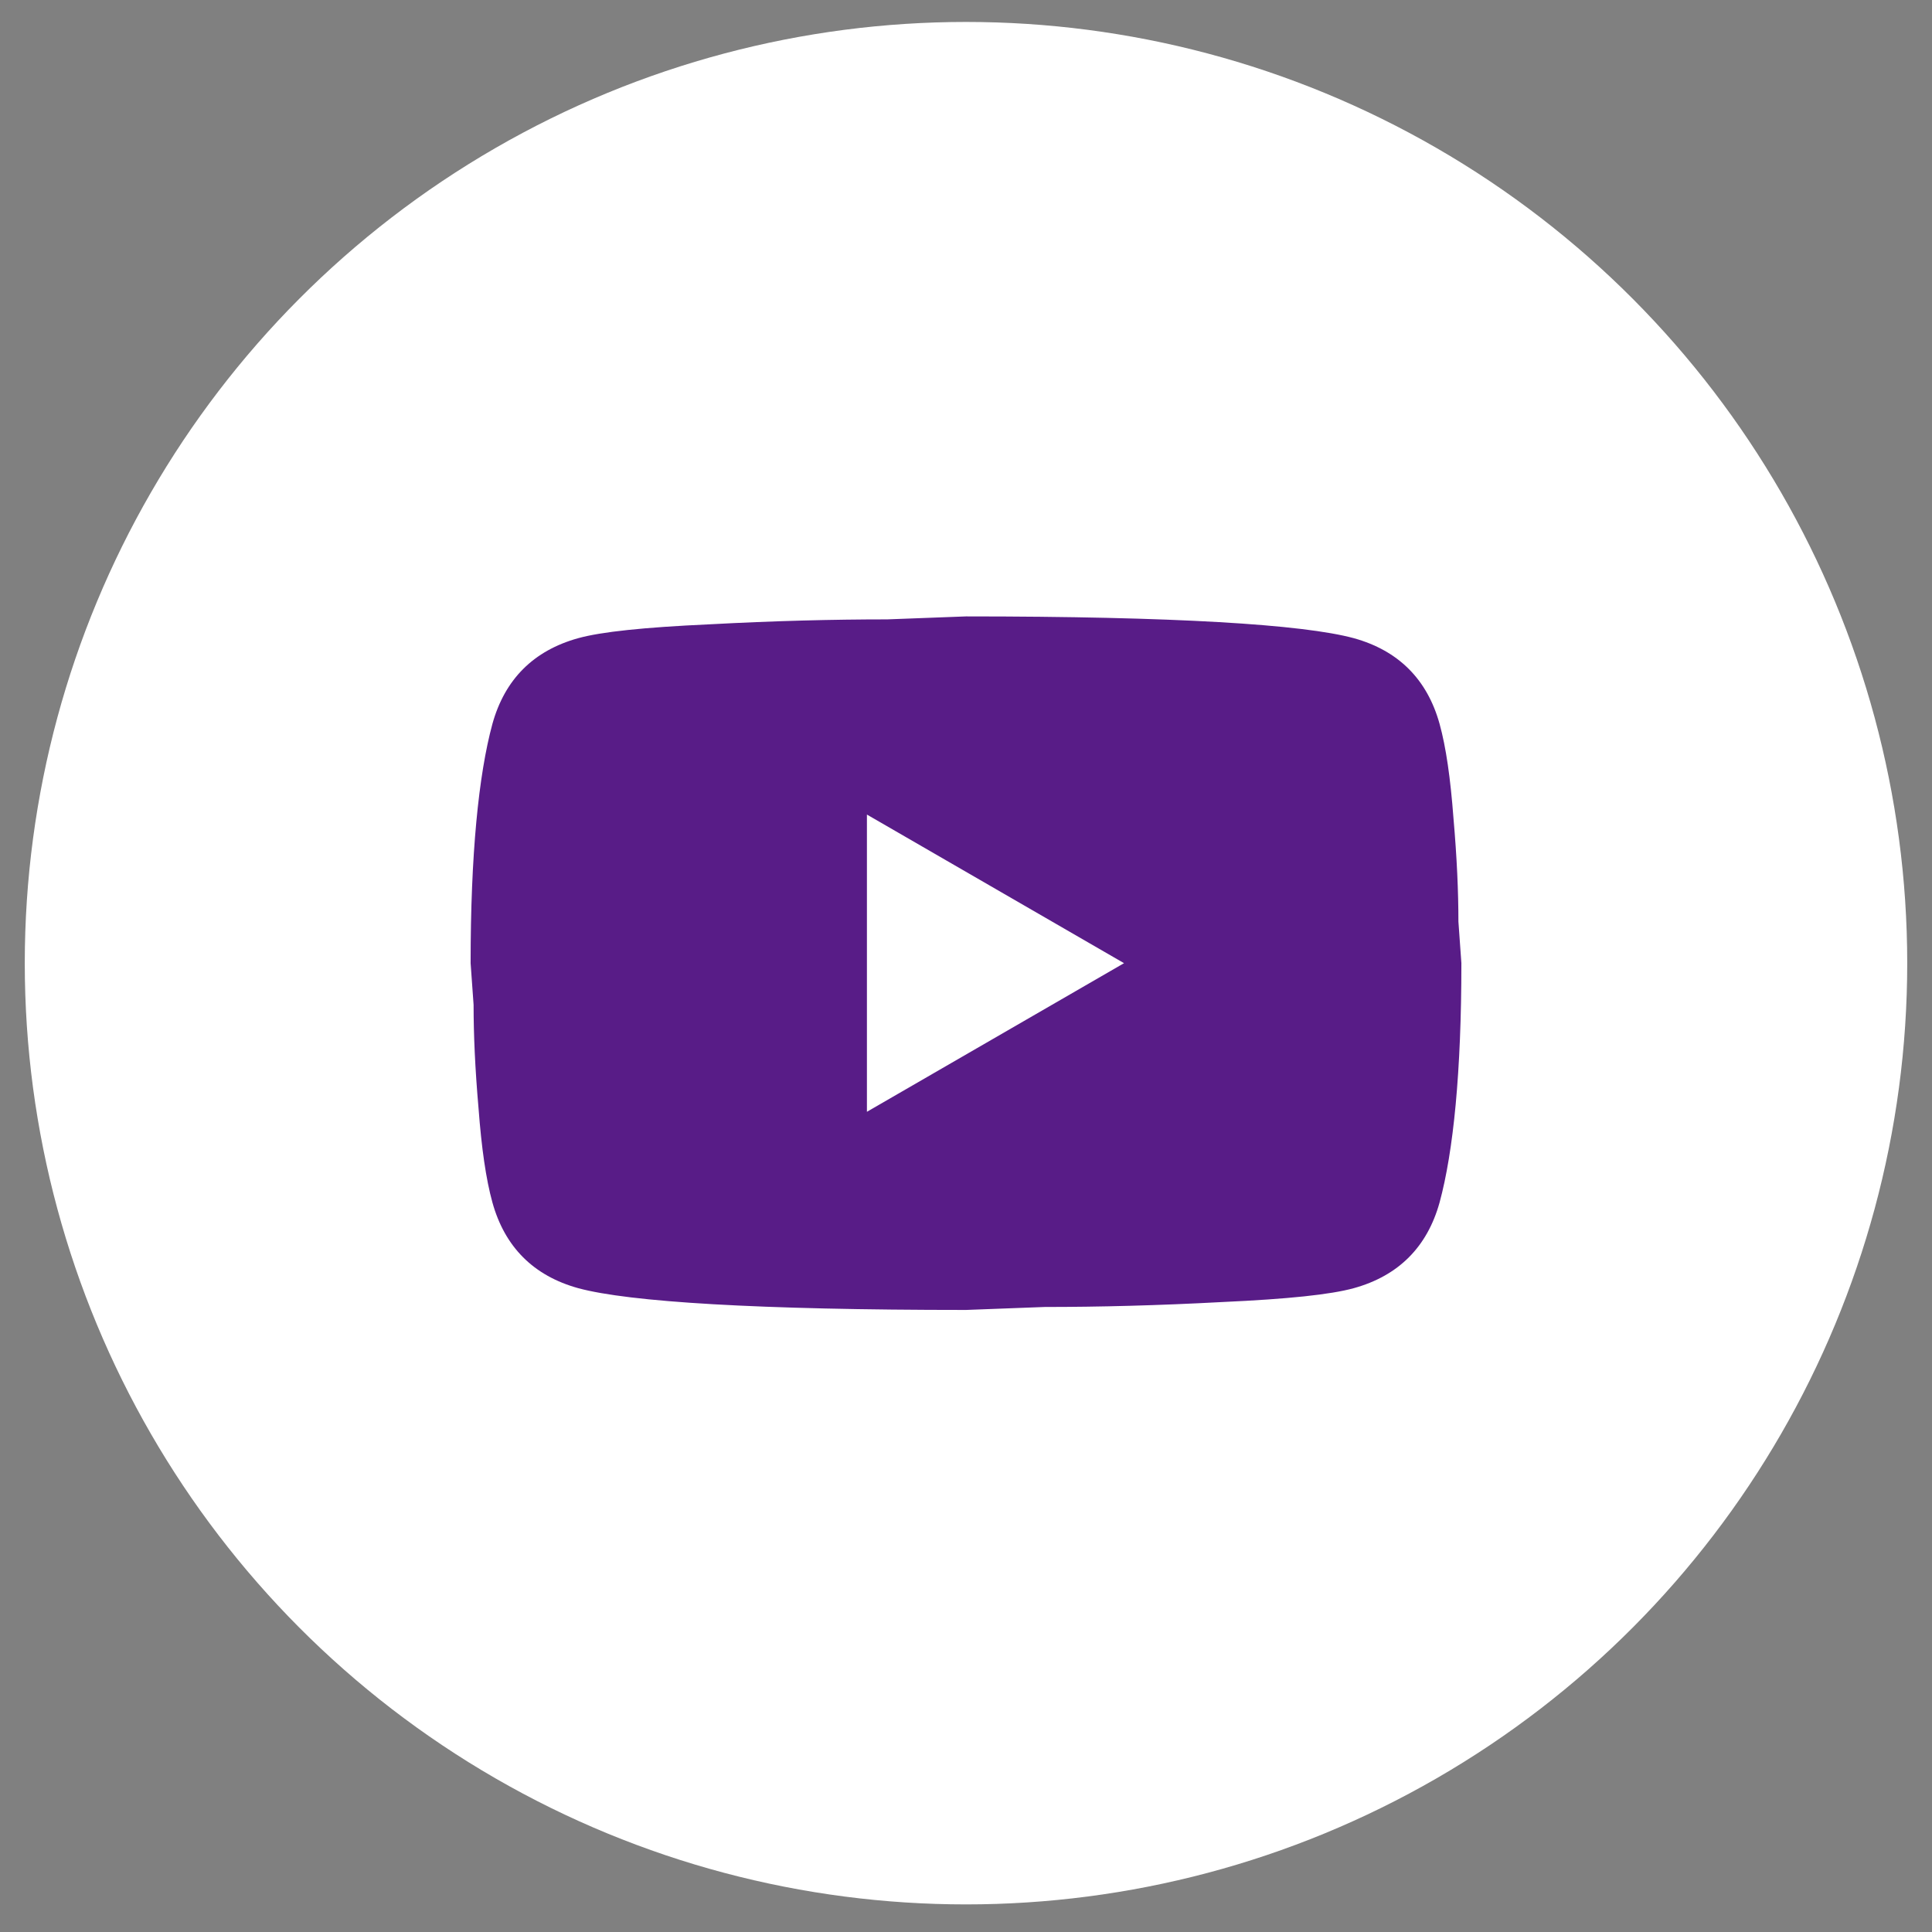 <svg width="39" height="39" viewBox="0 0 39 39" fill="none" xmlns="http://www.w3.org/2000/svg">
<rect x="0" y="0" width="39" height="39" fill="#808080" stroke="none"/>
<circle cx="19.5" cy="19.443" r="19" fill="white"/>
<path d="M17.5 22.443L22.69 19.443L17.5 16.443V22.443ZM29.06 14.613C29.19 15.083 29.28 15.713 29.34 16.513C29.41 17.313 29.44 18.003 29.44 18.603L29.5 19.443C29.5 21.633 29.34 23.243 29.06 24.273C28.81 25.173 28.23 25.753 27.33 26.003C26.86 26.133 26 26.223 24.68 26.283C23.38 26.353 22.19 26.383 21.09 26.383L19.5 26.443C15.31 26.443 12.7 26.283 11.67 26.003C10.77 25.753 10.19 25.173 9.94 24.273C9.81 23.803 9.72 23.173 9.66 22.373C9.59 21.573 9.56 20.883 9.56 20.283L9.5 19.443C9.5 17.253 9.66 15.643 9.94 14.613C10.19 13.713 10.77 13.133 11.67 12.883C12.14 12.753 13 12.663 14.32 12.603C15.62 12.533 16.81 12.503 17.91 12.503L19.5 12.443C23.69 12.443 26.3 12.603 27.33 12.883C28.23 13.133 28.81 13.713 29.06 14.613Z" fill="#581C87"/>
</svg>
